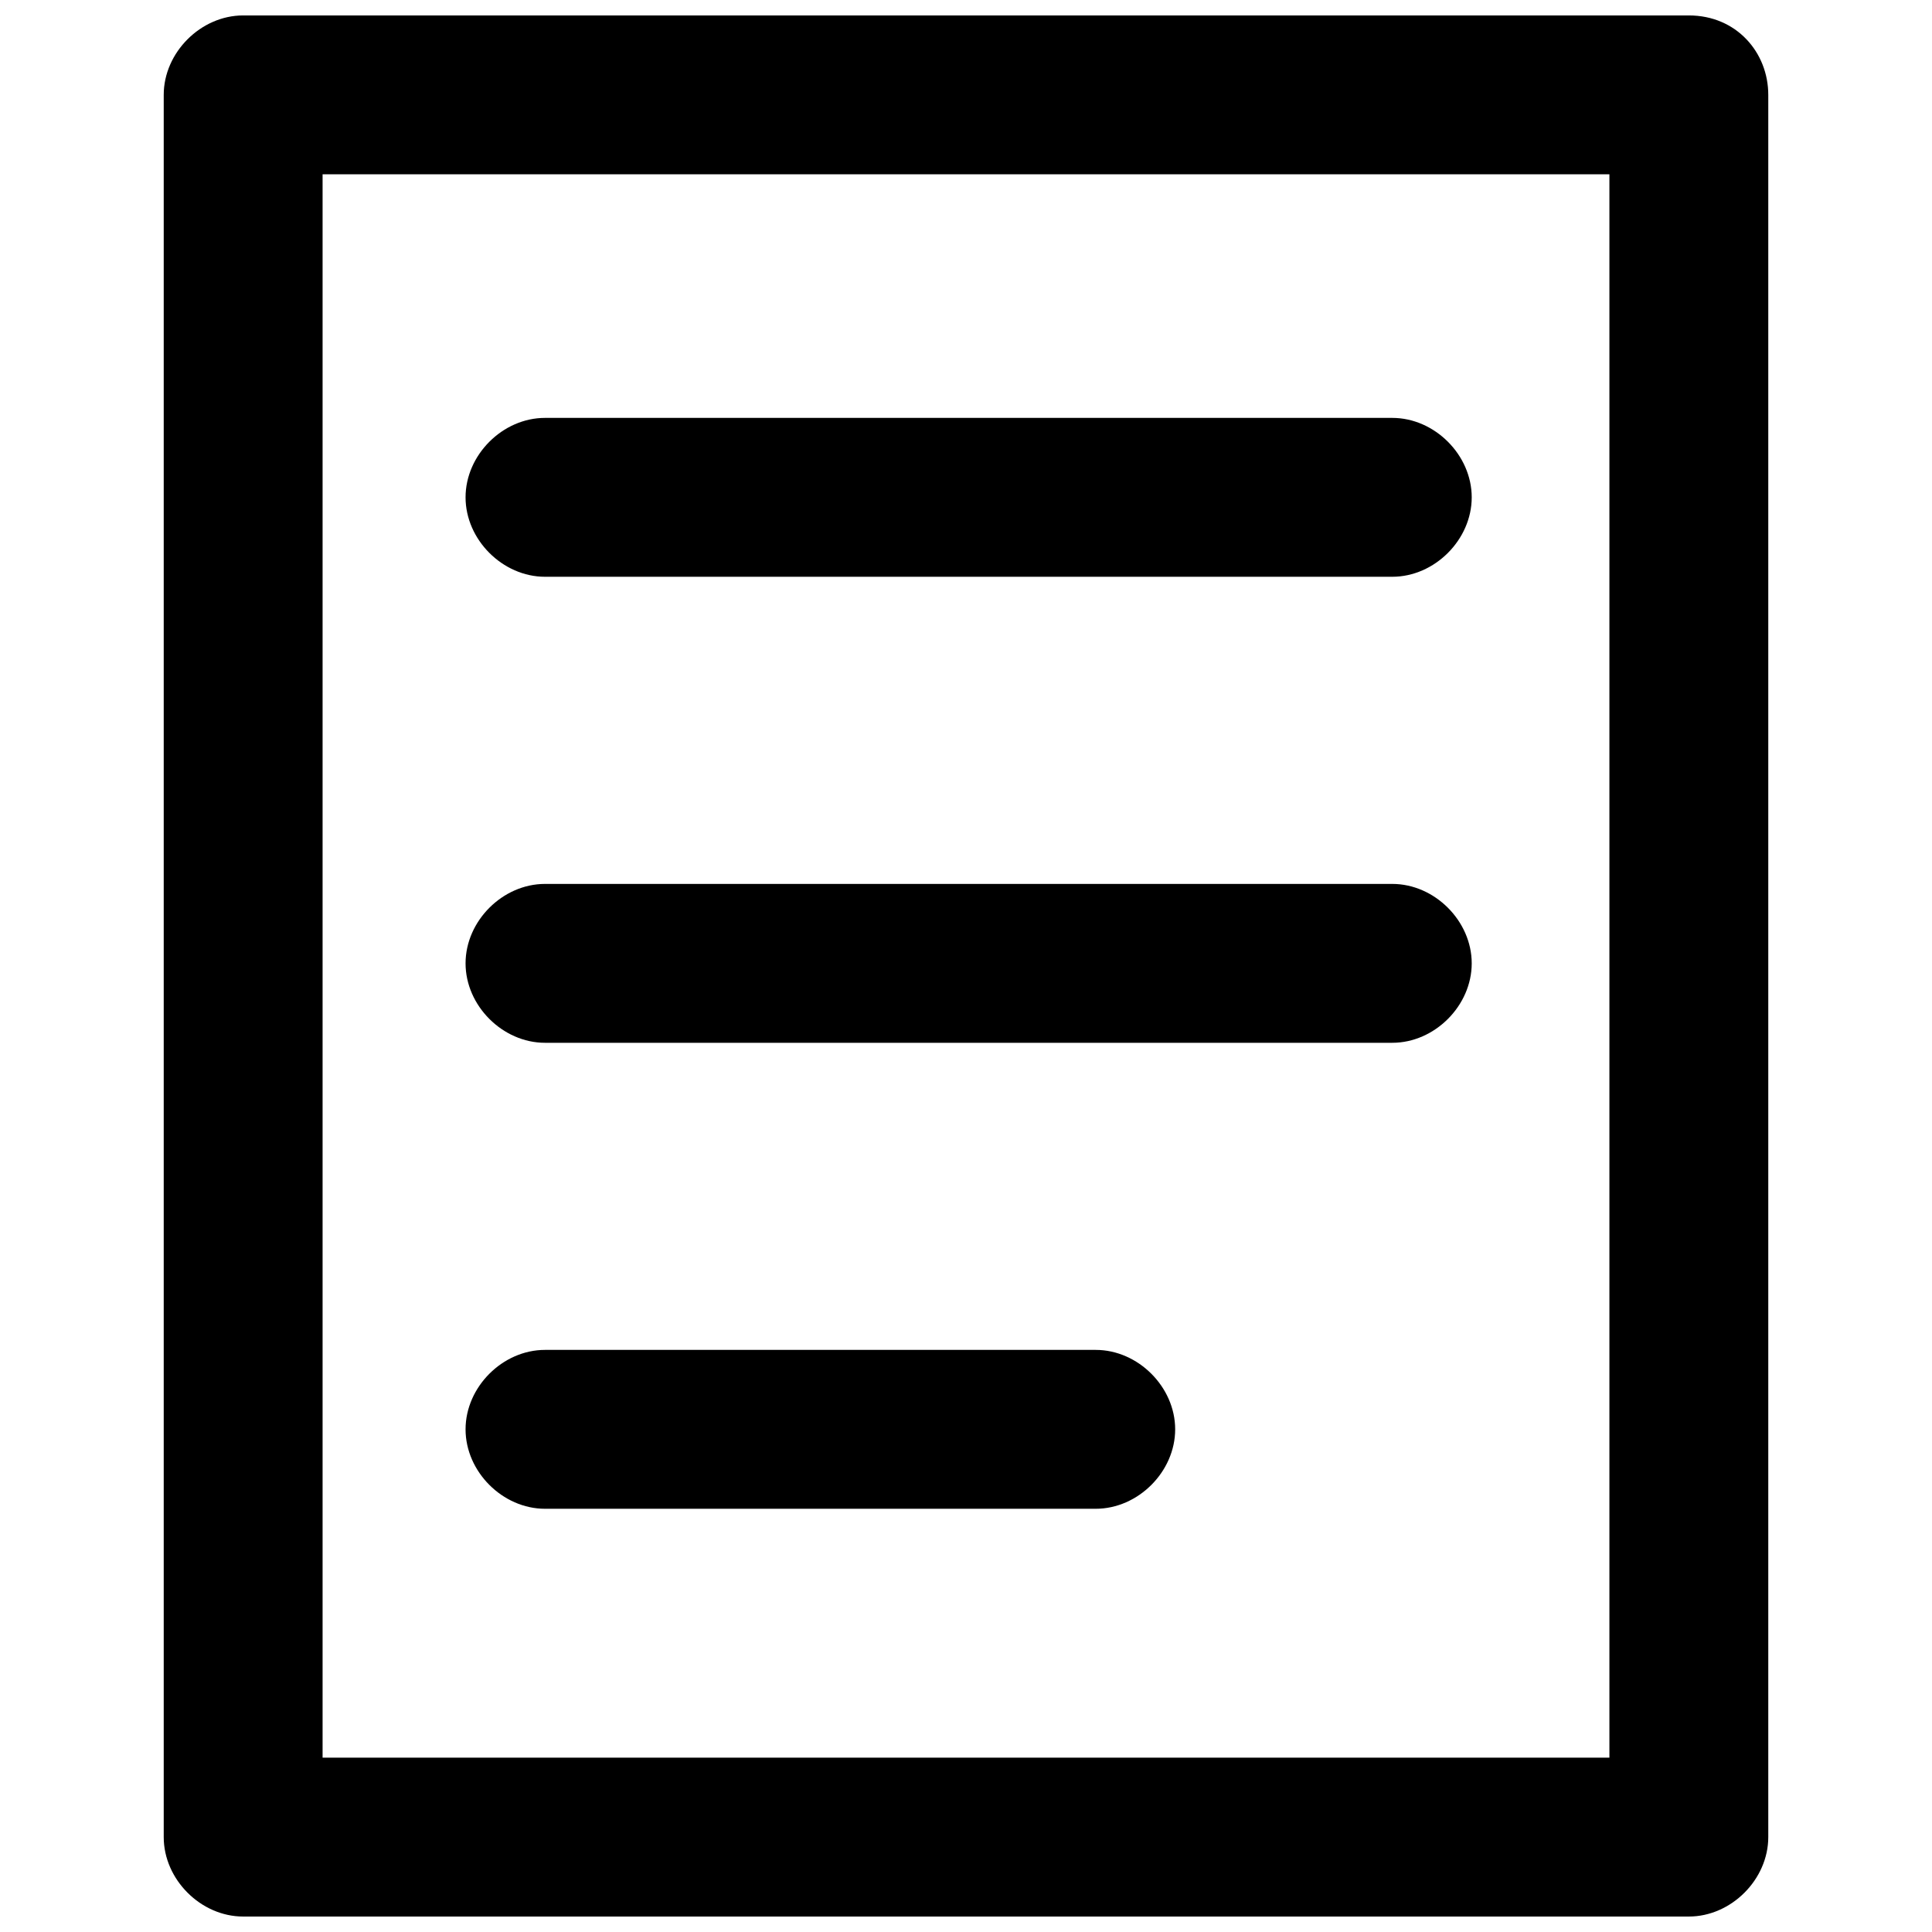 <?xml version="1.0" encoding="UTF-8"?>
<!-- Uploaded to: SVG Repo, www.svgrepo.com, Generator: SVG Repo Mixer Tools -->
<svg width="800px" height="800px" version="1.1" viewBox="144 144 512 512" xmlns="http://www.w3.org/2000/svg">
 <defs>
  <clipPath id="a">
   <path d="m187 148.09h426v503.81h-426z"/>
  </clipPath>
 </defs>
 <g clip-path="url(#a)">
  <path d="m591.56 148.09h-383.12c-11.227 0-21.051 9.824-21.051 21.051v461.71c0 11.227 9.824 21.051 21.051 21.051h383.12c11.227 0 21.051-9.824 21.051-21.051v-461.71c0-11.227-8.422-21.051-21.051-21.051zm-21.051 461.71h-341.02v-419.61h341.02z"/>
 </g>
 <path d="m288.43 296.85h224.54c11.227 0 21.051-9.824 21.051-21.051 0-11.227-9.824-21.051-21.051-21.051h-224.54c-11.227 0-21.051 9.824-21.051 21.051 0 11.227 9.824 21.051 21.051 21.051z"/>
 <path d="m288.43 420.35h224.54c11.227 0 21.051-9.824 21.051-21.051s-9.824-21.051-21.051-21.051h-224.54c-11.227 0-21.051 9.824-21.051 21.051s9.824 21.051 21.051 21.051z"/>
 <path d="m288.43 543.84h145.95c11.227 0 21.051-9.824 21.051-21.051 0-11.227-9.824-21.051-21.051-21.051h-145.95c-11.227 0-21.051 9.824-21.051 21.051 0 11.227 9.824 21.051 21.051 21.051z"/>
</svg>